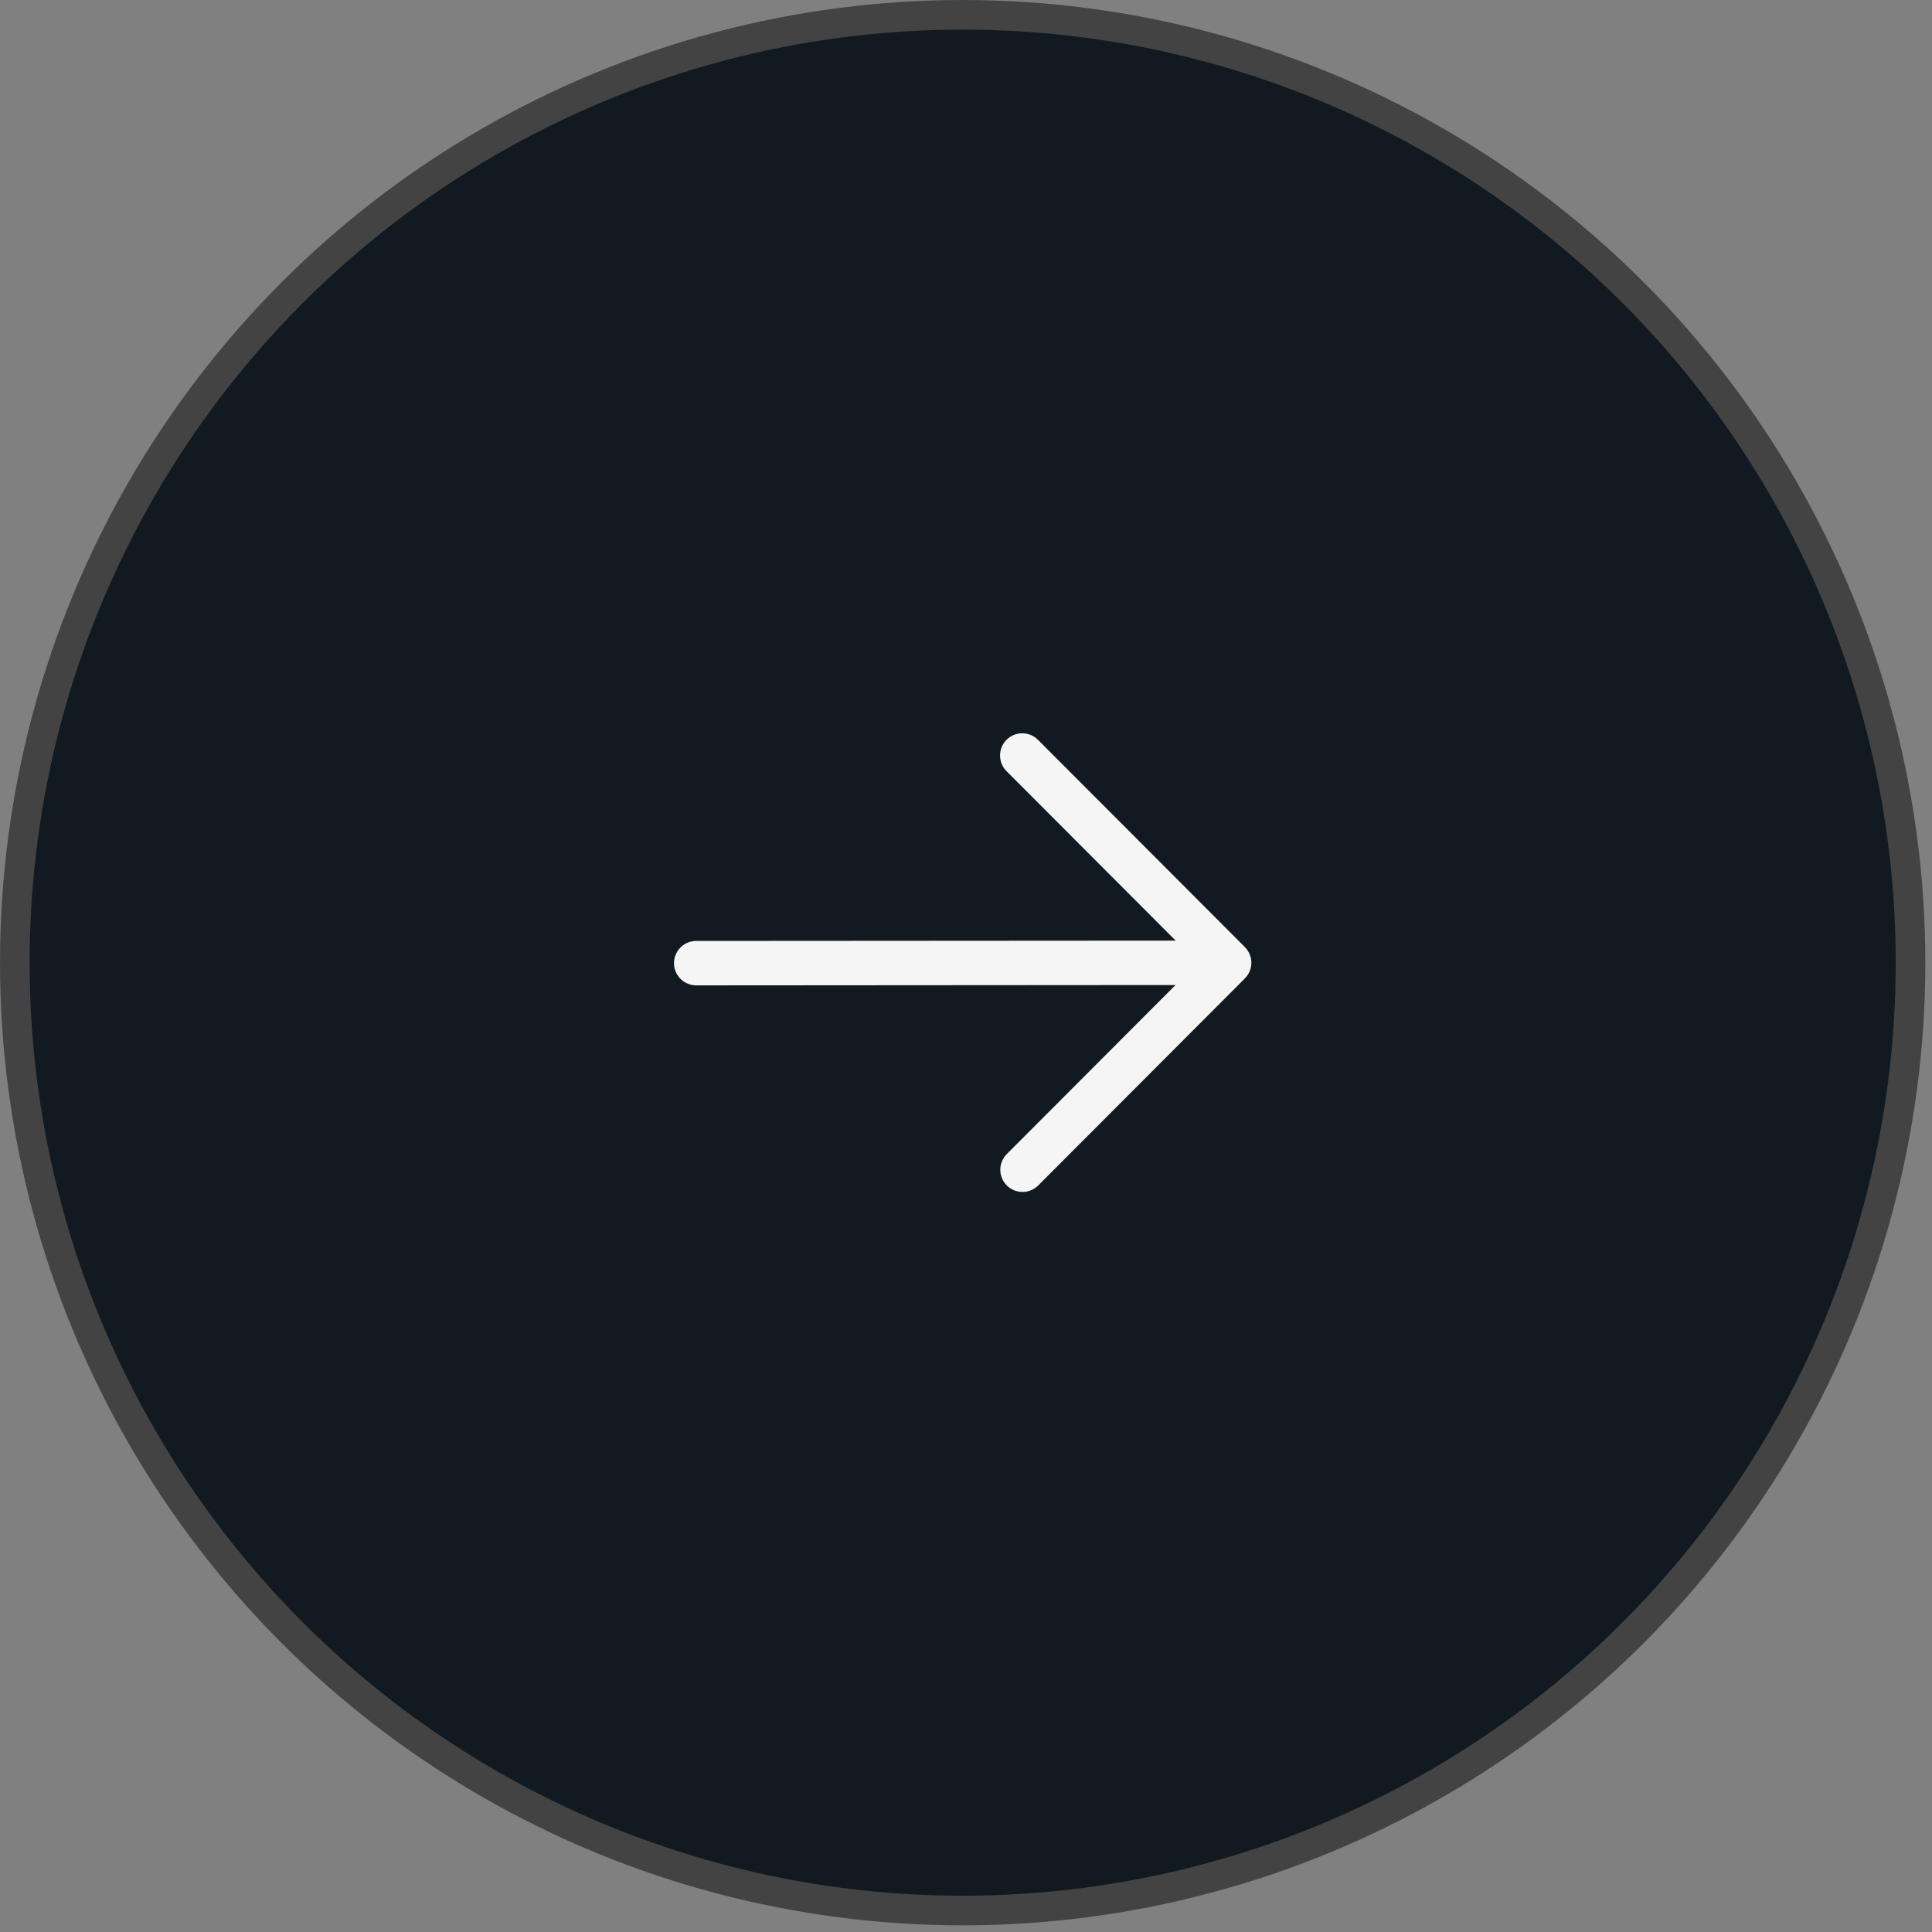 <svg width="79" height="79" viewBox="0 0 79 79" fill="none" xmlns="http://www.w3.org/2000/svg">
<rect x="0" y="0" width="79" height="79" fill="#808080" stroke="none"/>
<circle cx="39.364" cy="39.364" r="38.758" fill="#111A20" stroke="#434343" stroke-width="1.211"/>
<path fill-rule="evenodd" clip-rule="evenodd" d="M50.914 39.369C50.914 39.128 50.818 38.897 50.648 38.727C50.478 38.557 50.247 38.461 50.006 38.461L28.466 38.475C28.347 38.476 28.229 38.499 28.119 38.545C28.009 38.591 27.909 38.658 27.825 38.742C27.741 38.827 27.674 38.927 27.628 39.037C27.583 39.147 27.559 39.266 27.56 39.385C27.56 39.504 27.583 39.622 27.629 39.732C27.675 39.842 27.742 39.942 27.826 40.026C27.911 40.111 28.011 40.178 28.121 40.223C28.232 40.268 28.35 40.292 28.469 40.292L50.007 40.277C50.248 40.277 50.478 40.181 50.648 40.011C50.819 39.84 50.914 39.61 50.914 39.369Z" fill="#F5F5F5"/>
<path fill-rule="evenodd" clip-rule="evenodd" d="M41.158 30.25C40.988 30.42 40.892 30.651 40.892 30.891C40.892 31.132 40.987 31.363 41.157 31.533L48.976 39.367L41.157 47.201C40.992 47.372 40.9 47.601 40.902 47.84C40.905 48.078 41 48.305 41.169 48.474C41.337 48.642 41.565 48.737 41.803 48.739C42.041 48.741 42.27 48.65 42.442 48.484L50.902 40.009C51.072 39.838 51.168 39.608 51.168 39.367C51.168 39.126 51.072 38.896 50.902 38.725L42.442 30.25C42.271 30.08 42.041 29.984 41.8 29.984C41.559 29.984 41.328 30.08 41.158 30.25Z" fill="#F5F5F5"/>
</svg>
